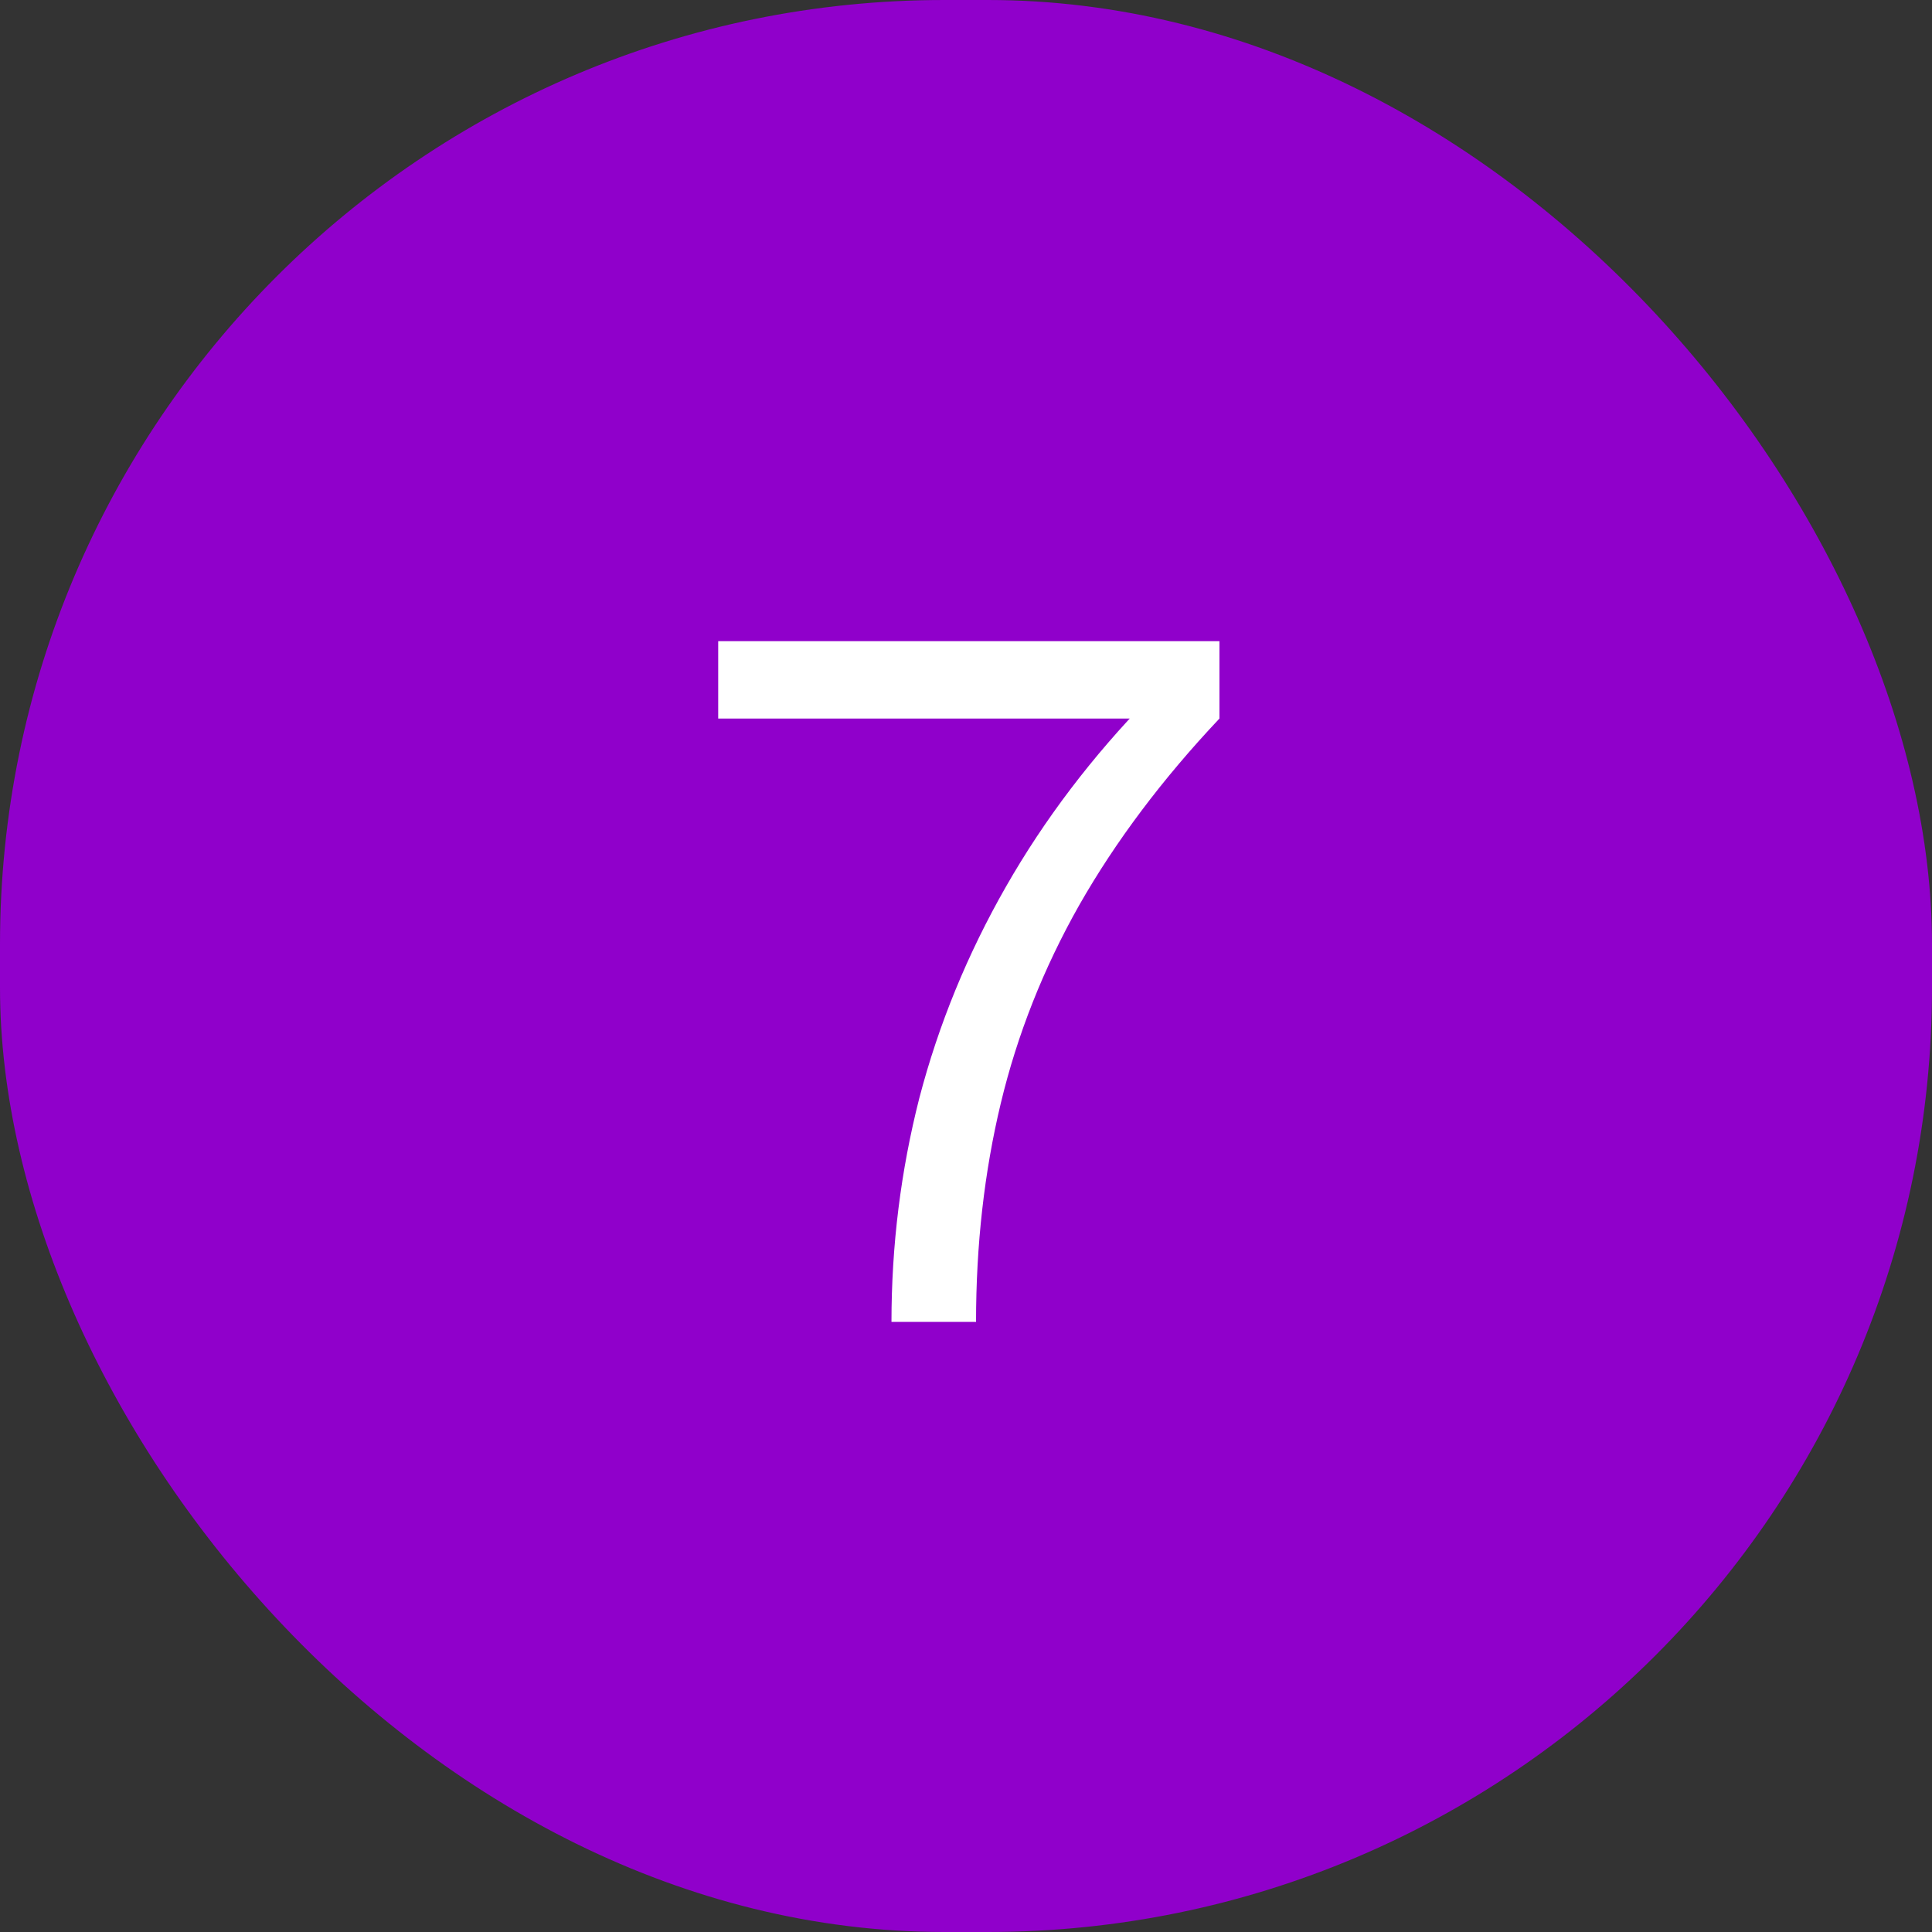 <svg width="266" height="266" viewBox="0 0 266 266" fill="none" xmlns="http://www.w3.org/2000/svg">
<rect x="0" y="0" width="266" height="266" fill="#333333" stroke="none"/>
<rect width="266" height="266" rx="130" fill="#9000CB"/>
<path d="M98.883 88.28H167.895V98.93C160.037 107.261 153.6 115.828 148.583 124.632C143.66 133.341 140.063 142.429 137.791 151.896C135.519 161.363 134.383 171.397 134.383 182H122.739C122.739 171.492 124.017 161.221 126.573 151.186C129.223 141.057 133.199 131.353 138.501 122.076C143.802 112.799 150.381 104.137 158.239 96.09L160.085 98.93H98.883V88.28Z" fill="white"/>
</svg>
